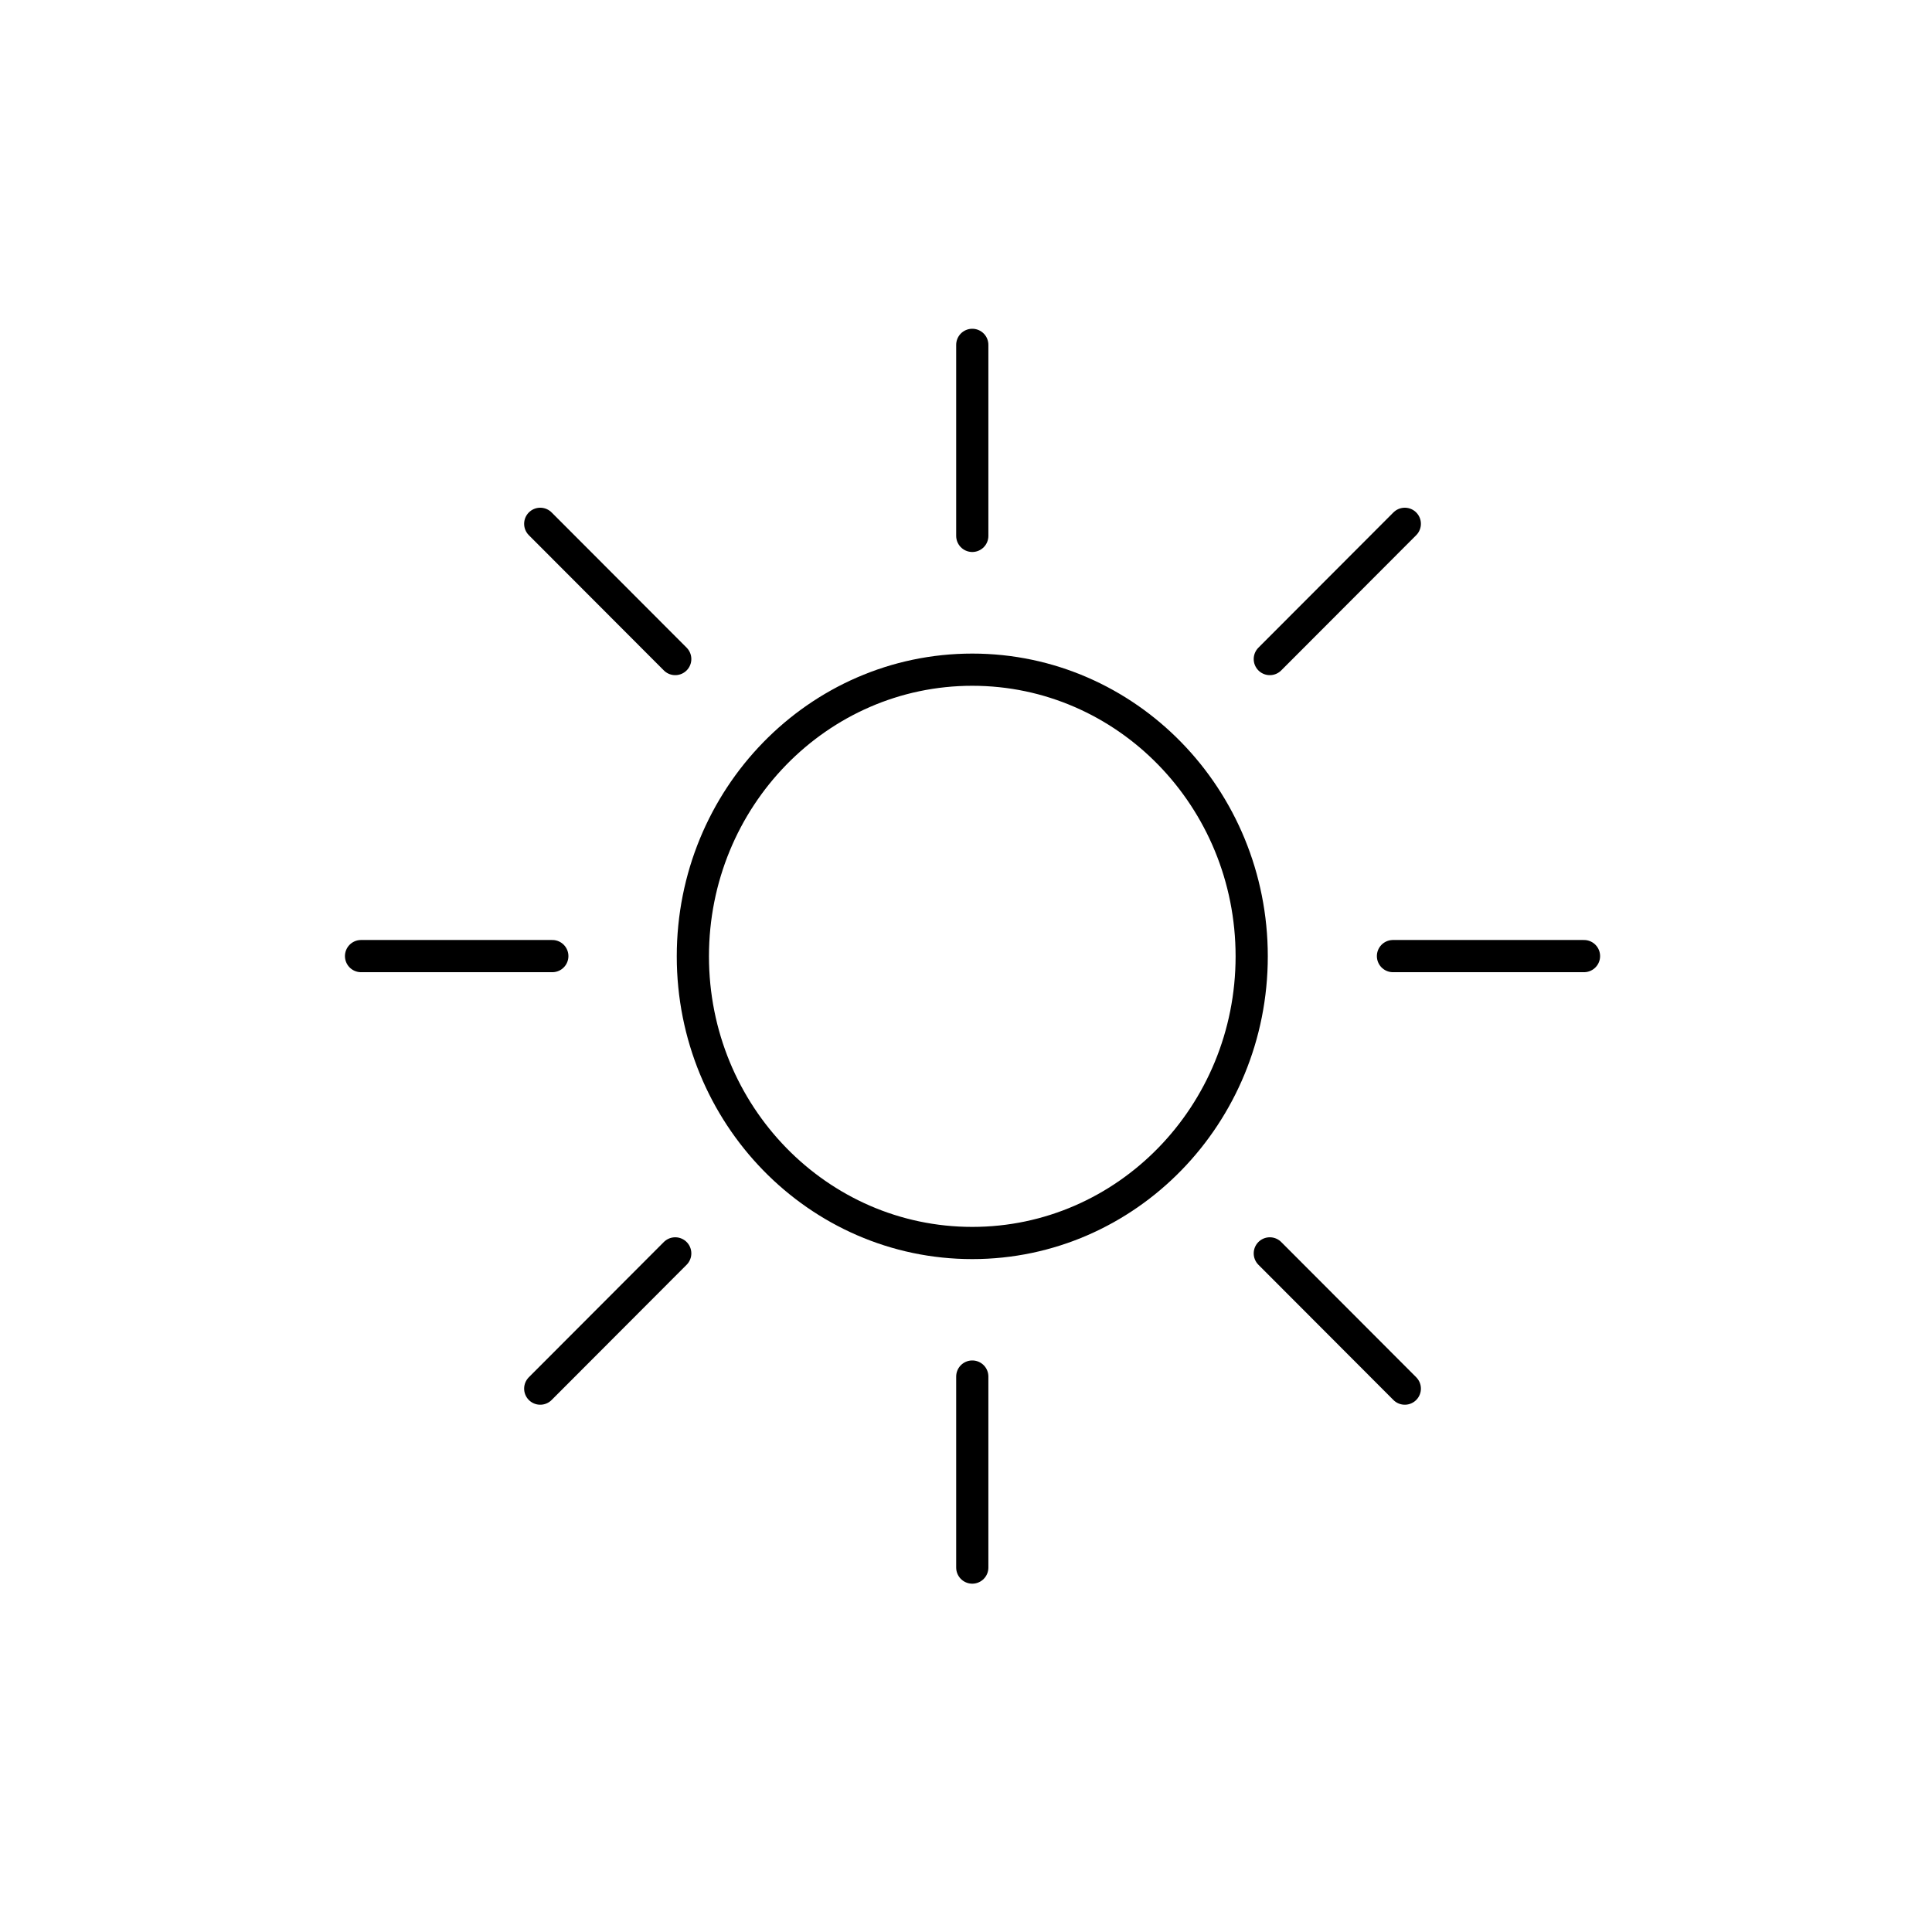 <svg width="120" height="120" viewBox="0 0 120 120" fill="none" xmlns="http://www.w3.org/2000/svg">
<path d="M60.39 77.205C69.975 77.205 77.745 69.234 77.745 59.4C77.745 49.567 69.975 41.595 60.39 41.595C50.805 41.595 43.035 49.567 43.035 59.4C43.035 69.234 50.805 77.205 60.39 77.205Z" stroke="black" stroke-width="2" stroke-linecap="round" stroke-linejoin="round"/>
<path d="M60.39 33.285V21.42" stroke="black" stroke-width="2" stroke-linecap="round" stroke-linejoin="round"/>
<path d="M60.39 97.365V85.5" stroke="black" stroke-width="2" stroke-linecap="round" stroke-linejoin="round"/>
<path d="M86.52 59.385H98.385" stroke="black" stroke-width="2" stroke-linecap="round" stroke-linejoin="round"/>
<path d="M22.425 59.385H34.305" stroke="black" stroke-width="2" stroke-linecap="round" stroke-linejoin="round"/>
<path d="M78.87 40.935L87.255 32.535" stroke="black" stroke-width="2" stroke-linecap="round" stroke-linejoin="round"/>
<path d="M33.555 86.25L41.94 77.85" stroke="black" stroke-width="2" stroke-linecap="round" stroke-linejoin="round"/>
<path d="M78.87 77.85L87.255 86.25" stroke="black" stroke-width="2" stroke-linecap="round" stroke-linejoin="round"/>
<path d="M33.555 32.535L41.94 40.935" stroke="black" stroke-width="2" stroke-linecap="round" stroke-linejoin="round"/>
</svg>
